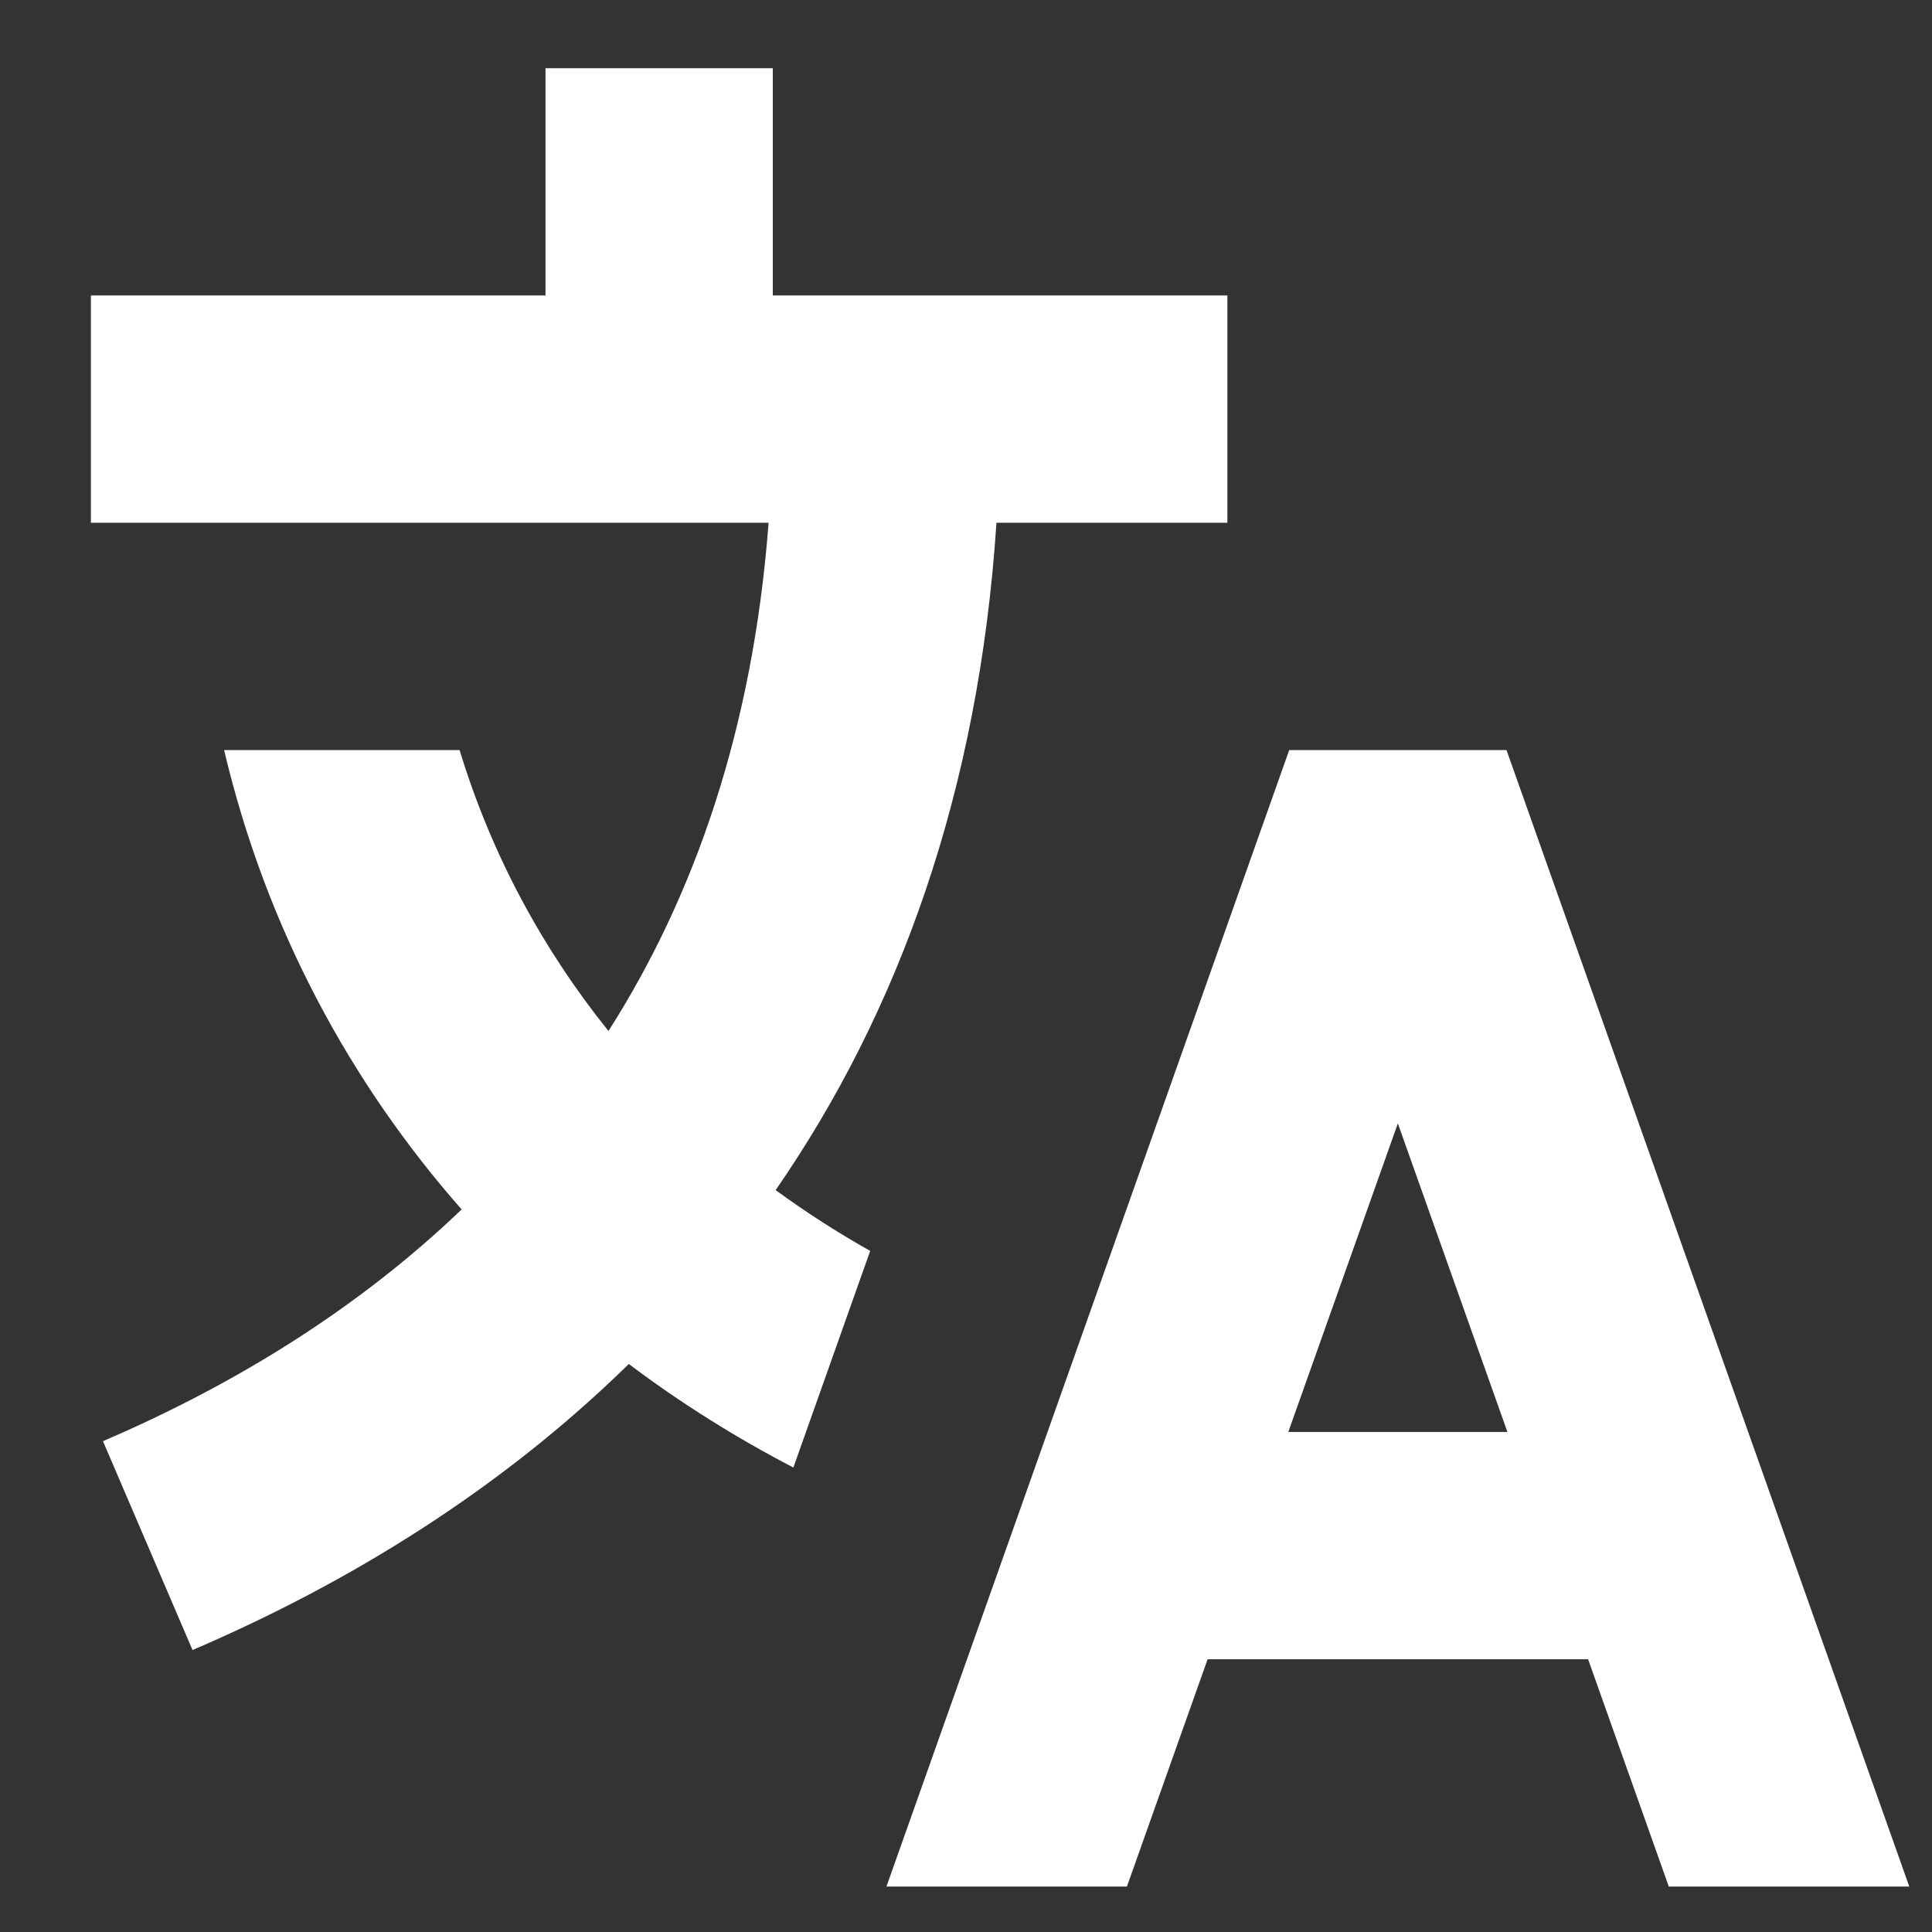 <svg width="17" height="17" viewBox="0 0 17 17" fill="none" xmlns="http://www.w3.org/2000/svg">
<rect x="0" y="0" width="17" height="17" fill="#333333" stroke="none"/>
<path d="M6.8 2.6H10.8V4.6H8.768C8.613 6.966 7.907 8.907 6.825 10.472C7.091 10.666 7.369 10.845 7.657 11.007L6.981 12.913C6.475 12.65 5.99 12.346 5.533 12.002C4.402 13.11 3.072 13.928 1.694 14.519L0.906 12.681C2.071 12.181 3.153 11.513 4.062 10.642C3.081 9.527 2.342 8.167 1.972 6.6H4.044C4.326 7.526 4.778 8.355 5.354 9.072C6.104 7.895 6.624 6.43 6.763 4.6H0.8V2.6H4.8V0.6H6.8V2.6Z" fill="white"/>
<path fill-rule="evenodd" clip-rule="evenodd" d="M7.8 16.6L11.344 6.6H13.256L16.8 16.6H14.684L13.974 14.6H10.626L9.916 16.6H7.8ZM12.3 9.885L13.264 12.6H11.336L12.3 9.885Z" fill="white"/>
</svg>
